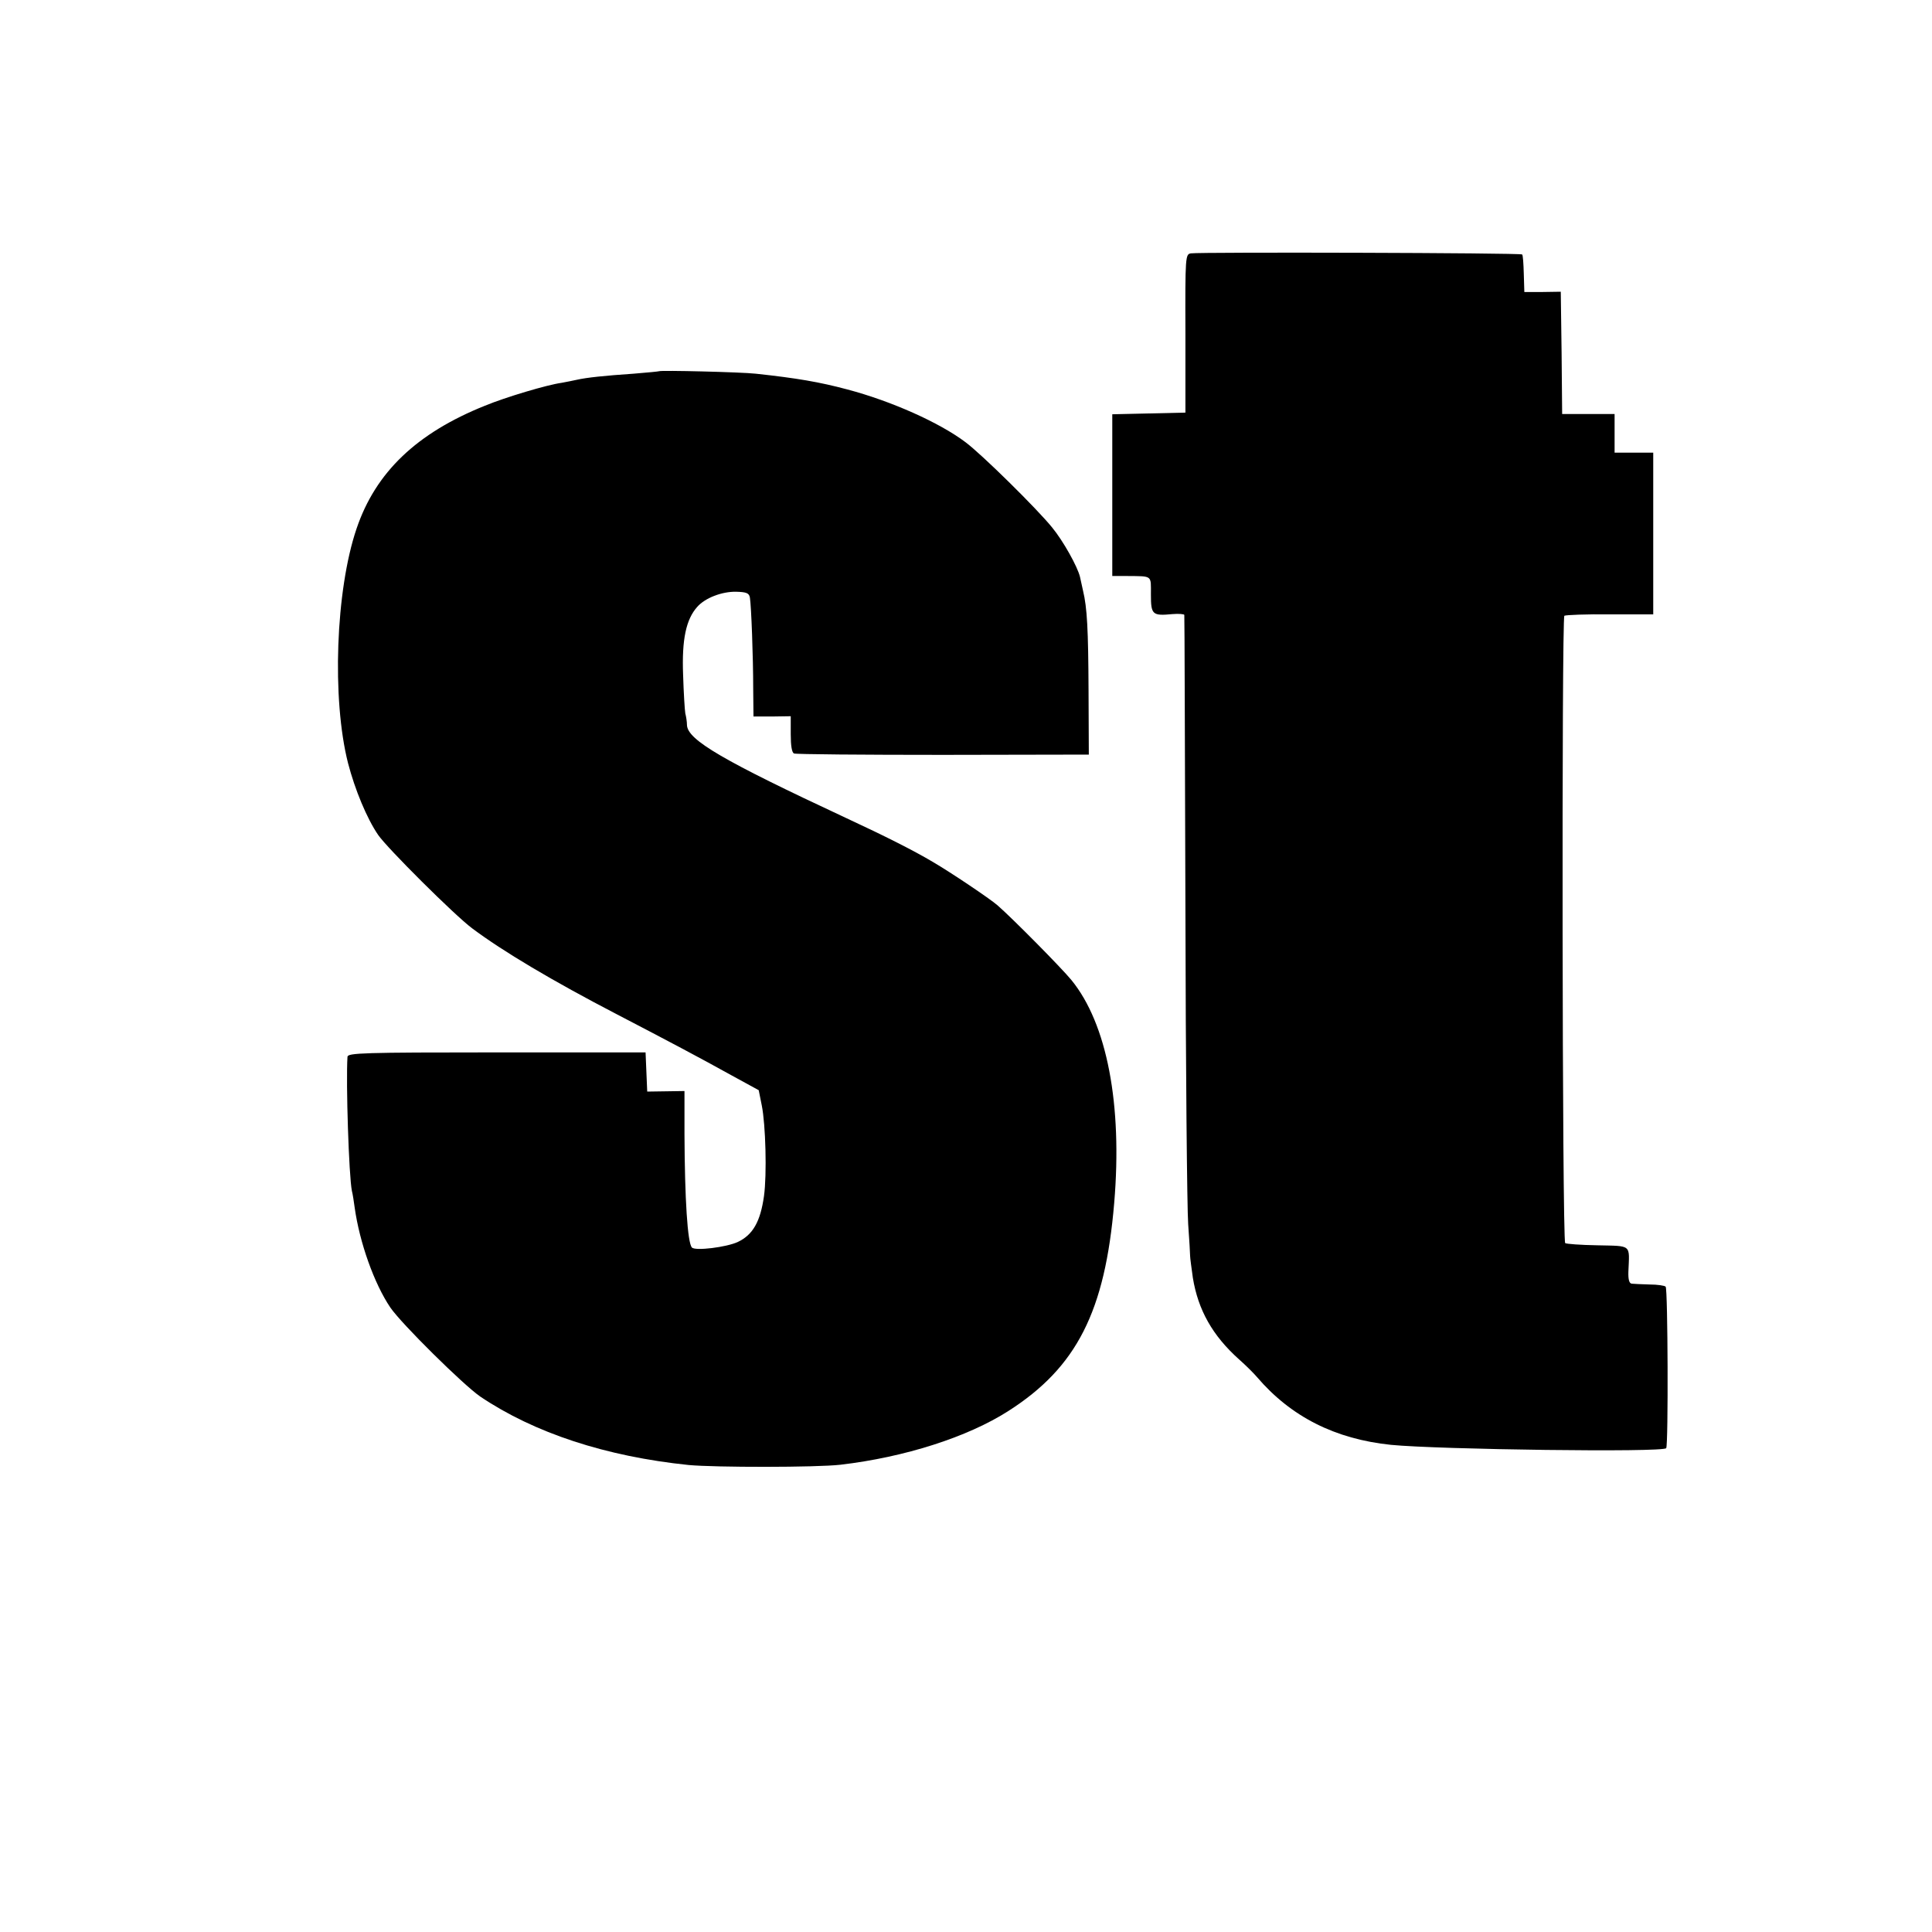 <?xml version="1.0" standalone="no"?>
<!DOCTYPE svg PUBLIC "-//W3C//DTD SVG 20010904//EN"
 "http://www.w3.org/TR/2001/REC-SVG-20010904/DTD/svg10.dtd">
<svg version="1.0" xmlns="http://www.w3.org/2000/svg"
 width="700pt" height="700pt" viewBox="0 0 700 700"
 preserveAspectRatio="xMidYMid meet">
<g transform="translate(0,700) scale(0.1,-0.1)"
fill="#000000" stroke="none">
<path d="M4315 6082 c-20 -3 -21 -9 -20 -290 l0 -287 -132 -3 -133 -3 0 -293
0 -293 53 0 c94 -1 87 4 87 -67 0 -73 5 -78 78 -71 23 2 43 0 43 -3 1 -4 2
-479 4 -1057 1 -577 6 -1095 10 -1150 4 -55 7 -107 7 -115 0 -8 5 -44 10 -80
19 -116 71 -209 167 -295 25 -22 54 -51 65 -64 123 -144 283 -225 486 -246
174 -17 987 -28 997 -12 8 13 6 577 -2 585 -3 4 -30 8 -58 8 -29 1 -58 2 -65
3 -9 1 -13 15 -12 44 4 100 14 92 -112 95 -61 1 -114 5 -117 8 -11 10 -13
2267 -3 2273 6 3 80 6 166 5 l156 0 0 293 0 293 -70 0 -70 0 0 70 0 70 -95 0
-95 0 -2 221 -3 222 -66 -1 -66 0 -2 66 c-1 36 -3 68 -6 70 -5 6 -1166 9
-1200 4z"/>
<path d="M2388 5655 c-2 -1 -43 -5 -93 -9 -104 -7 -170 -14 -205 -22 -14 -3
-38 -8 -55 -11 -52 -7 -203 -52 -278 -83 -247 -99 -396 -241 -465 -445 -76
-223 -90 -618 -31 -850 25 -96 68 -200 109 -260 33 -48 276 -290 340 -338 112
-84 292 -191 525 -312 194 -101 298 -156 417 -222 l97 -53 11 -55 c14 -69 19
-250 8 -329 -13 -92 -40 -140 -95 -166 -41 -19 -154 -33 -166 -20 -16 16 -26
176 -27 411 l0 156 -67 -1 -68 -1 -3 71 -3 71 -539 0 c-487 0 -540 -2 -541
-16 -6 -93 5 -433 16 -486 3 -11 7 -38 10 -60 18 -128 71 -276 129 -362 40
-59 265 -281 326 -323 196 -132 455 -217 755 -248 96 -9 464 -9 550 1 232 27
461 100 609 195 247 158 350 360 383 754 30 356 -26 649 -155 807 -36 44 -214
224 -268 271 -29 25 -169 119 -234 157 -69 41 -174 94 -314 159 -446 208 -575
283 -577 337 0 12 -3 31 -6 42 -2 11 -6 74 -8 140 -5 129 11 201 51 246 29 33
90 56 141 55 38 -1 47 -5 50 -21 5 -30 12 -215 12 -331 l1 -100 68 0 67 1 0
-65 c0 -42 4 -67 12 -70 7 -3 250 -5 540 -5 l528 1 -1 234 c-1 219 -5 298 -20
360 -3 14 -8 36 -11 50 -9 37 -60 129 -101 179 -56 69 -256 266 -314 309 -94
71 -269 149 -428 191 -101 27 -183 41 -331 57 -53 6 -346 13 -351 9z"/>
</g>
</svg>
